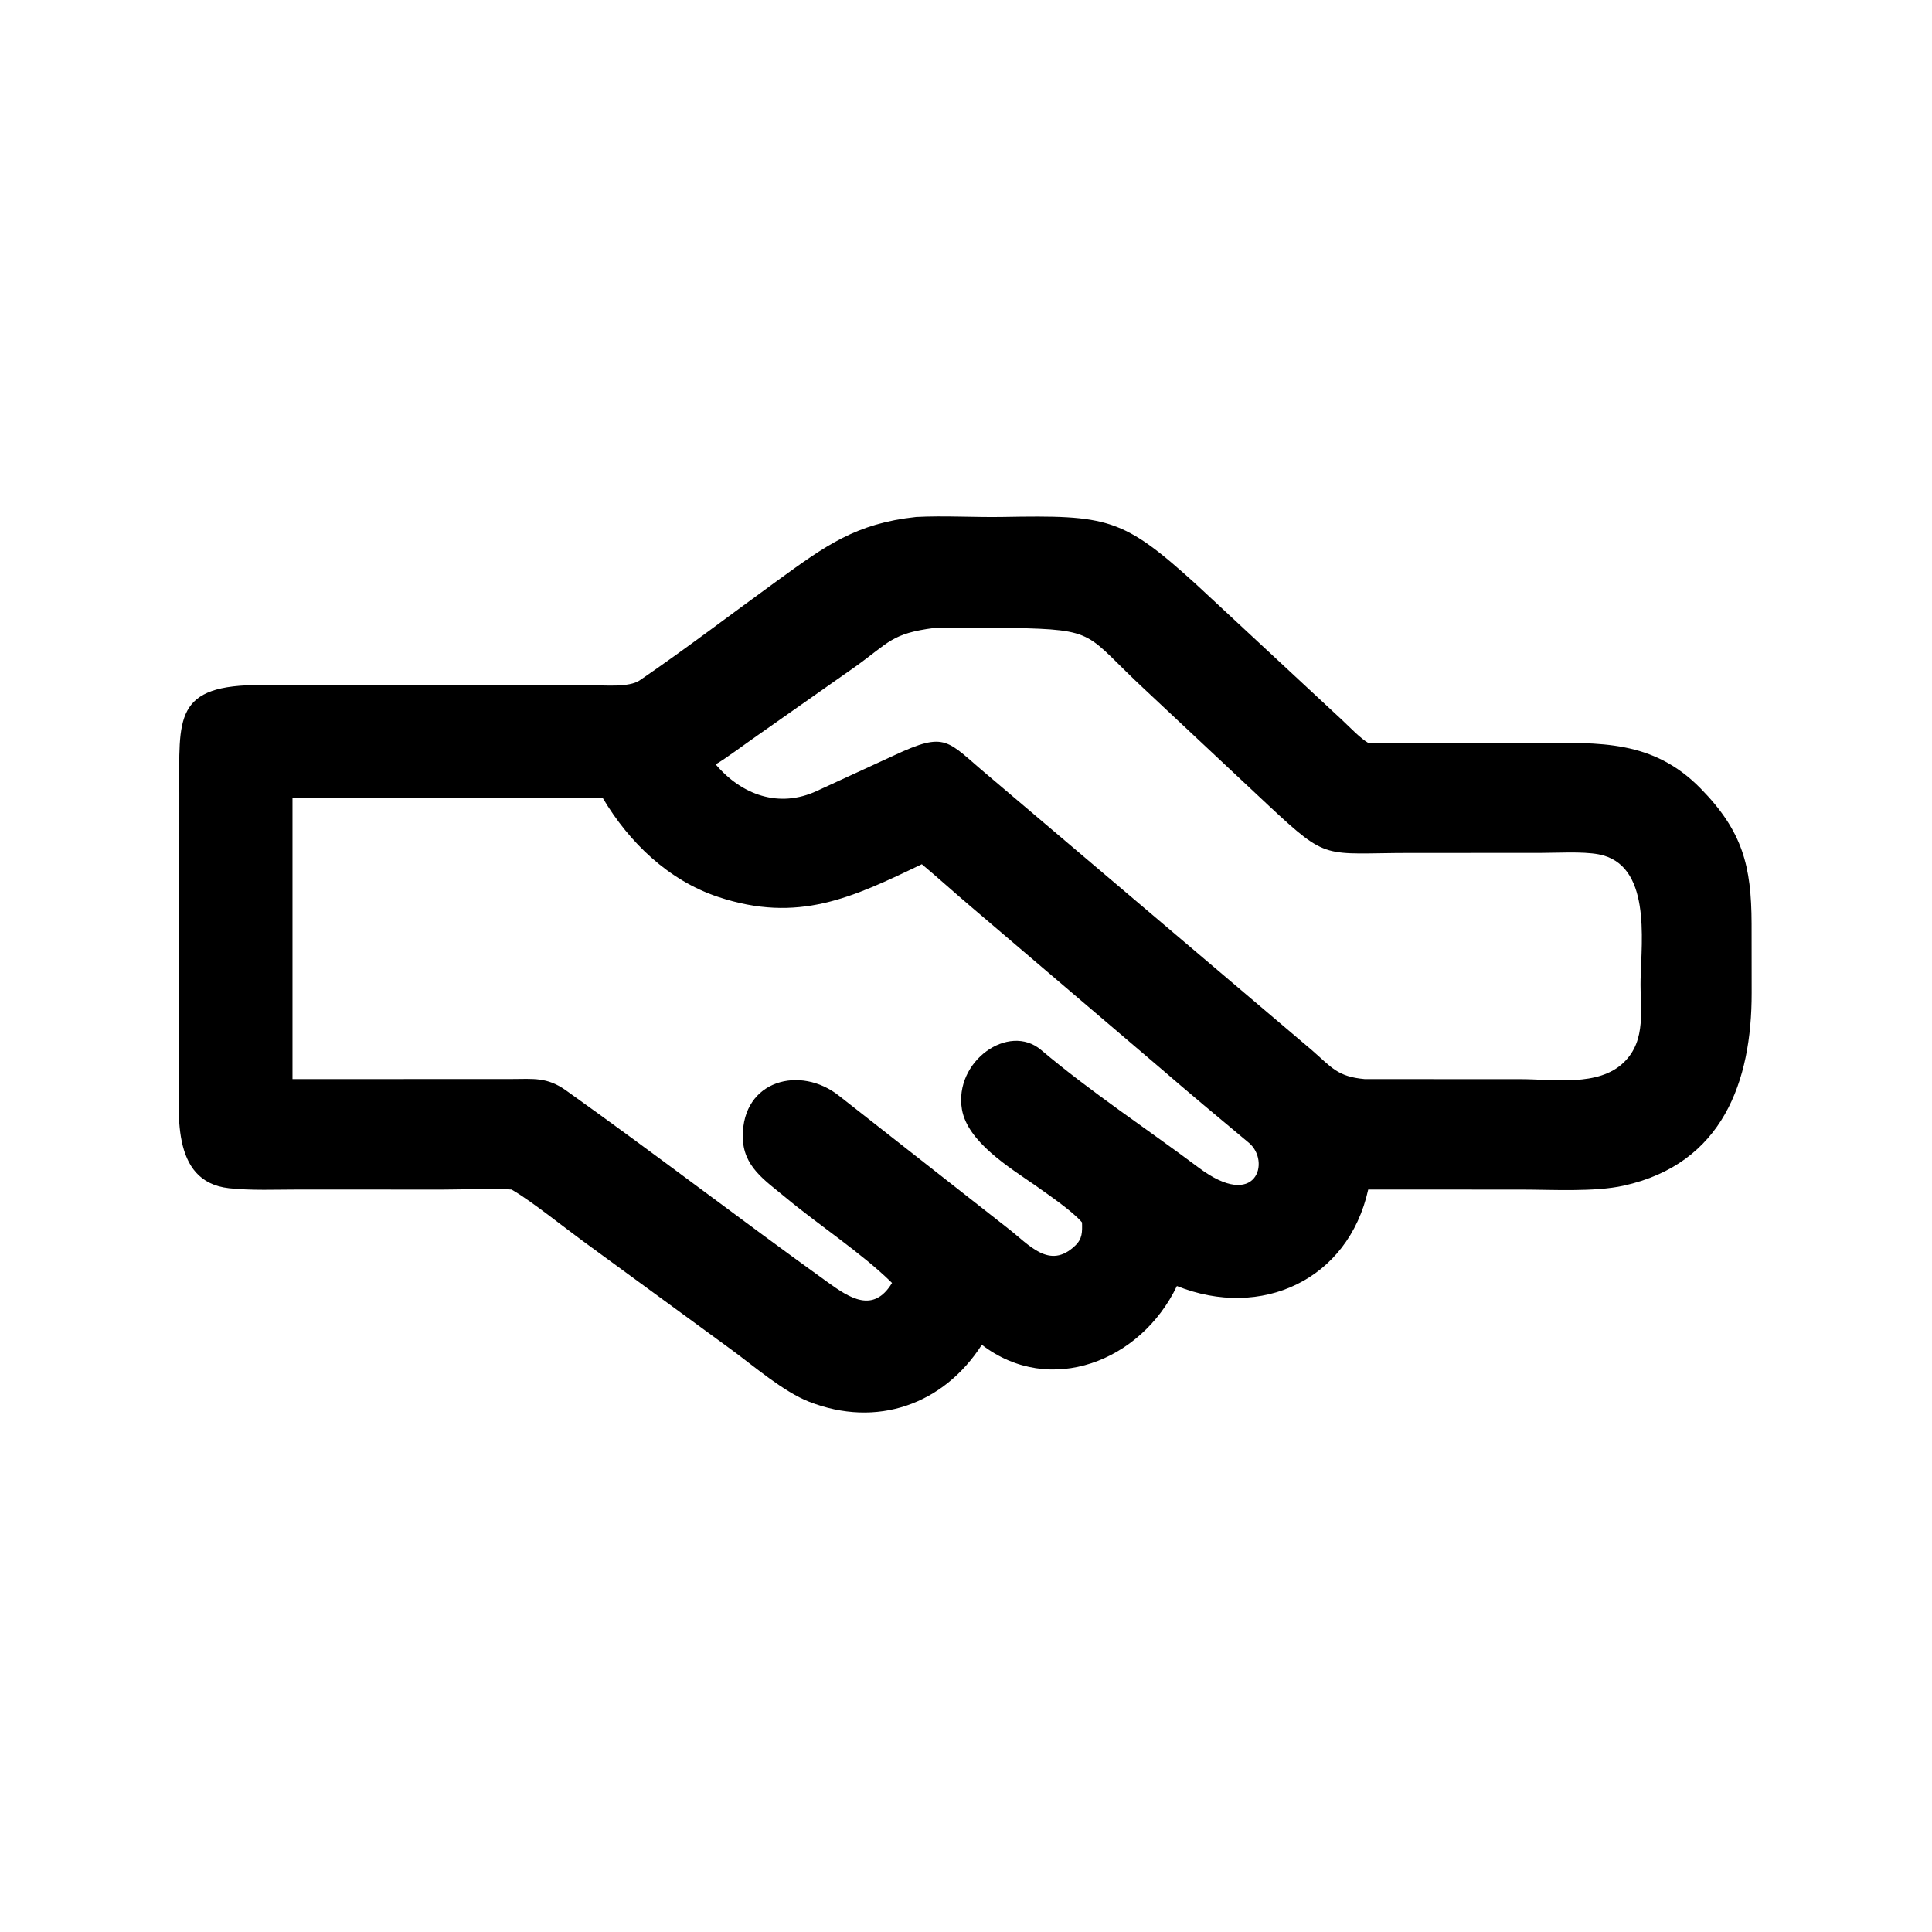 <?xml version="1.0" encoding="utf-8" ?><svg xmlns="http://www.w3.org/2000/svg" xmlns:xlink="http://www.w3.org/1999/xlink" width="1024" height="1024" viewBox="0 0 1024 1024"><path transform="scale(2 2)" d="M135.561 315.243C131.557 314.908 121.715 315.252 117.314 315.254L79.186 315.238C73.171 315.237 66.592 315.543 60.681 314.89C44.906 313.147 47.489 294.159 47.5 283.176L47.517 210.234C47.535 190.308 45.803 181.357 69.54 181.543L156.661 181.586C160.183 181.6 166.737 182.216 169.528 180.305C181.951 171.799 193.923 162.631 206.112 153.798C218.859 144.561 226.796 138.727 242.763 137.004C250.135 136.605 258.26 137.126 265.709 136.993C293.693 136.493 297.505 137.183 316.99 154.848L355.737 190.868C357.493 192.519 360.655 195.798 362.59 196.873C367.329 197.031 372.941 196.886 377.737 196.884L407.473 196.87C423.963 196.855 438.001 196.03 450.652 208.916C461.863 220.334 464.139 229.559 464.189 244.757L464.208 263.109C464.245 286.62 456.504 308.401 430.341 314.205C422.522 315.94 411.323 315.253 403.028 315.251L362.59 315.243C357.301 339.242 334.207 349.756 311.889 340.806C302.343 360.796 278.223 370.2 260.197 356.382C250.009 372.248 232.338 378.498 214.39 371.464C207.64 368.819 199.884 362.12 193.81 357.659L154.46 328.888C149.718 325.425 140.755 318.253 135.949 315.466L135.561 315.243ZM247.532 166.42C236.3 167.879 235.625 170.24 226.801 176.576L200.55 195.028C197.887 196.87 192.129 201.177 189.659 202.565C196.529 210.667 206.449 214.274 216.488 209.602L236.879 200.213C251.015 193.603 250.81 196.297 261.973 205.599L347.686 278.322C352.922 282.876 354.419 285.324 361.698 285.972L402.751 285.981C411.801 285.979 423.575 288.059 430.312 281.56C436.473 275.609 434.59 267.246 434.773 259.528C435.026 248.865 437.563 229.005 423.629 226.404C419.32 225.599 412.53 226.034 407.922 226.035L373.737 226.04C350.605 226.062 352.124 228.316 336.312 213.583L303.474 182.803C287.377 167.856 291.176 166.833 267.738 166.403C261.041 166.279 254.246 166.531 247.532 166.42ZM77.511 211.499L77.511 285.972L135.569 285.953C141.306 285.941 144.96 285.383 149.959 288.943C173.345 305.595 196.087 323.087 219.401 339.841C225.087 343.927 231.447 348.185 236.396 339.995L236.122 339.724C228.245 332.019 216.908 324.604 208.145 317.307C202.739 312.806 196.83 309.121 196.851 301.19C196.721 286.24 212.115 282.208 222.403 290.431L267.136 325.537C272.701 329.826 278.106 336.654 284.933 330.113C286.855 328.271 286.815 326.543 286.745 323.953C284.186 320.921 277.81 316.618 274.396 314.164C267.454 309.372 256.399 302.575 254.924 294.003C252.767 281.286 267.28 270.959 275.887 278.234C289.179 289.469 303.797 299.048 317.723 309.483C333.024 320.95 336.801 307.707 330.967 302.854C322.916 296.157 314.897 289.448 306.97 282.597L257.381 240.332C252.997 236.619 248.683 232.692 244.296 229.026C225.809 237.91 211.5 244.747 190.292 237.685C177.191 233.322 166.743 223.288 159.75 211.499L77.511 211.499Z"/></svg>